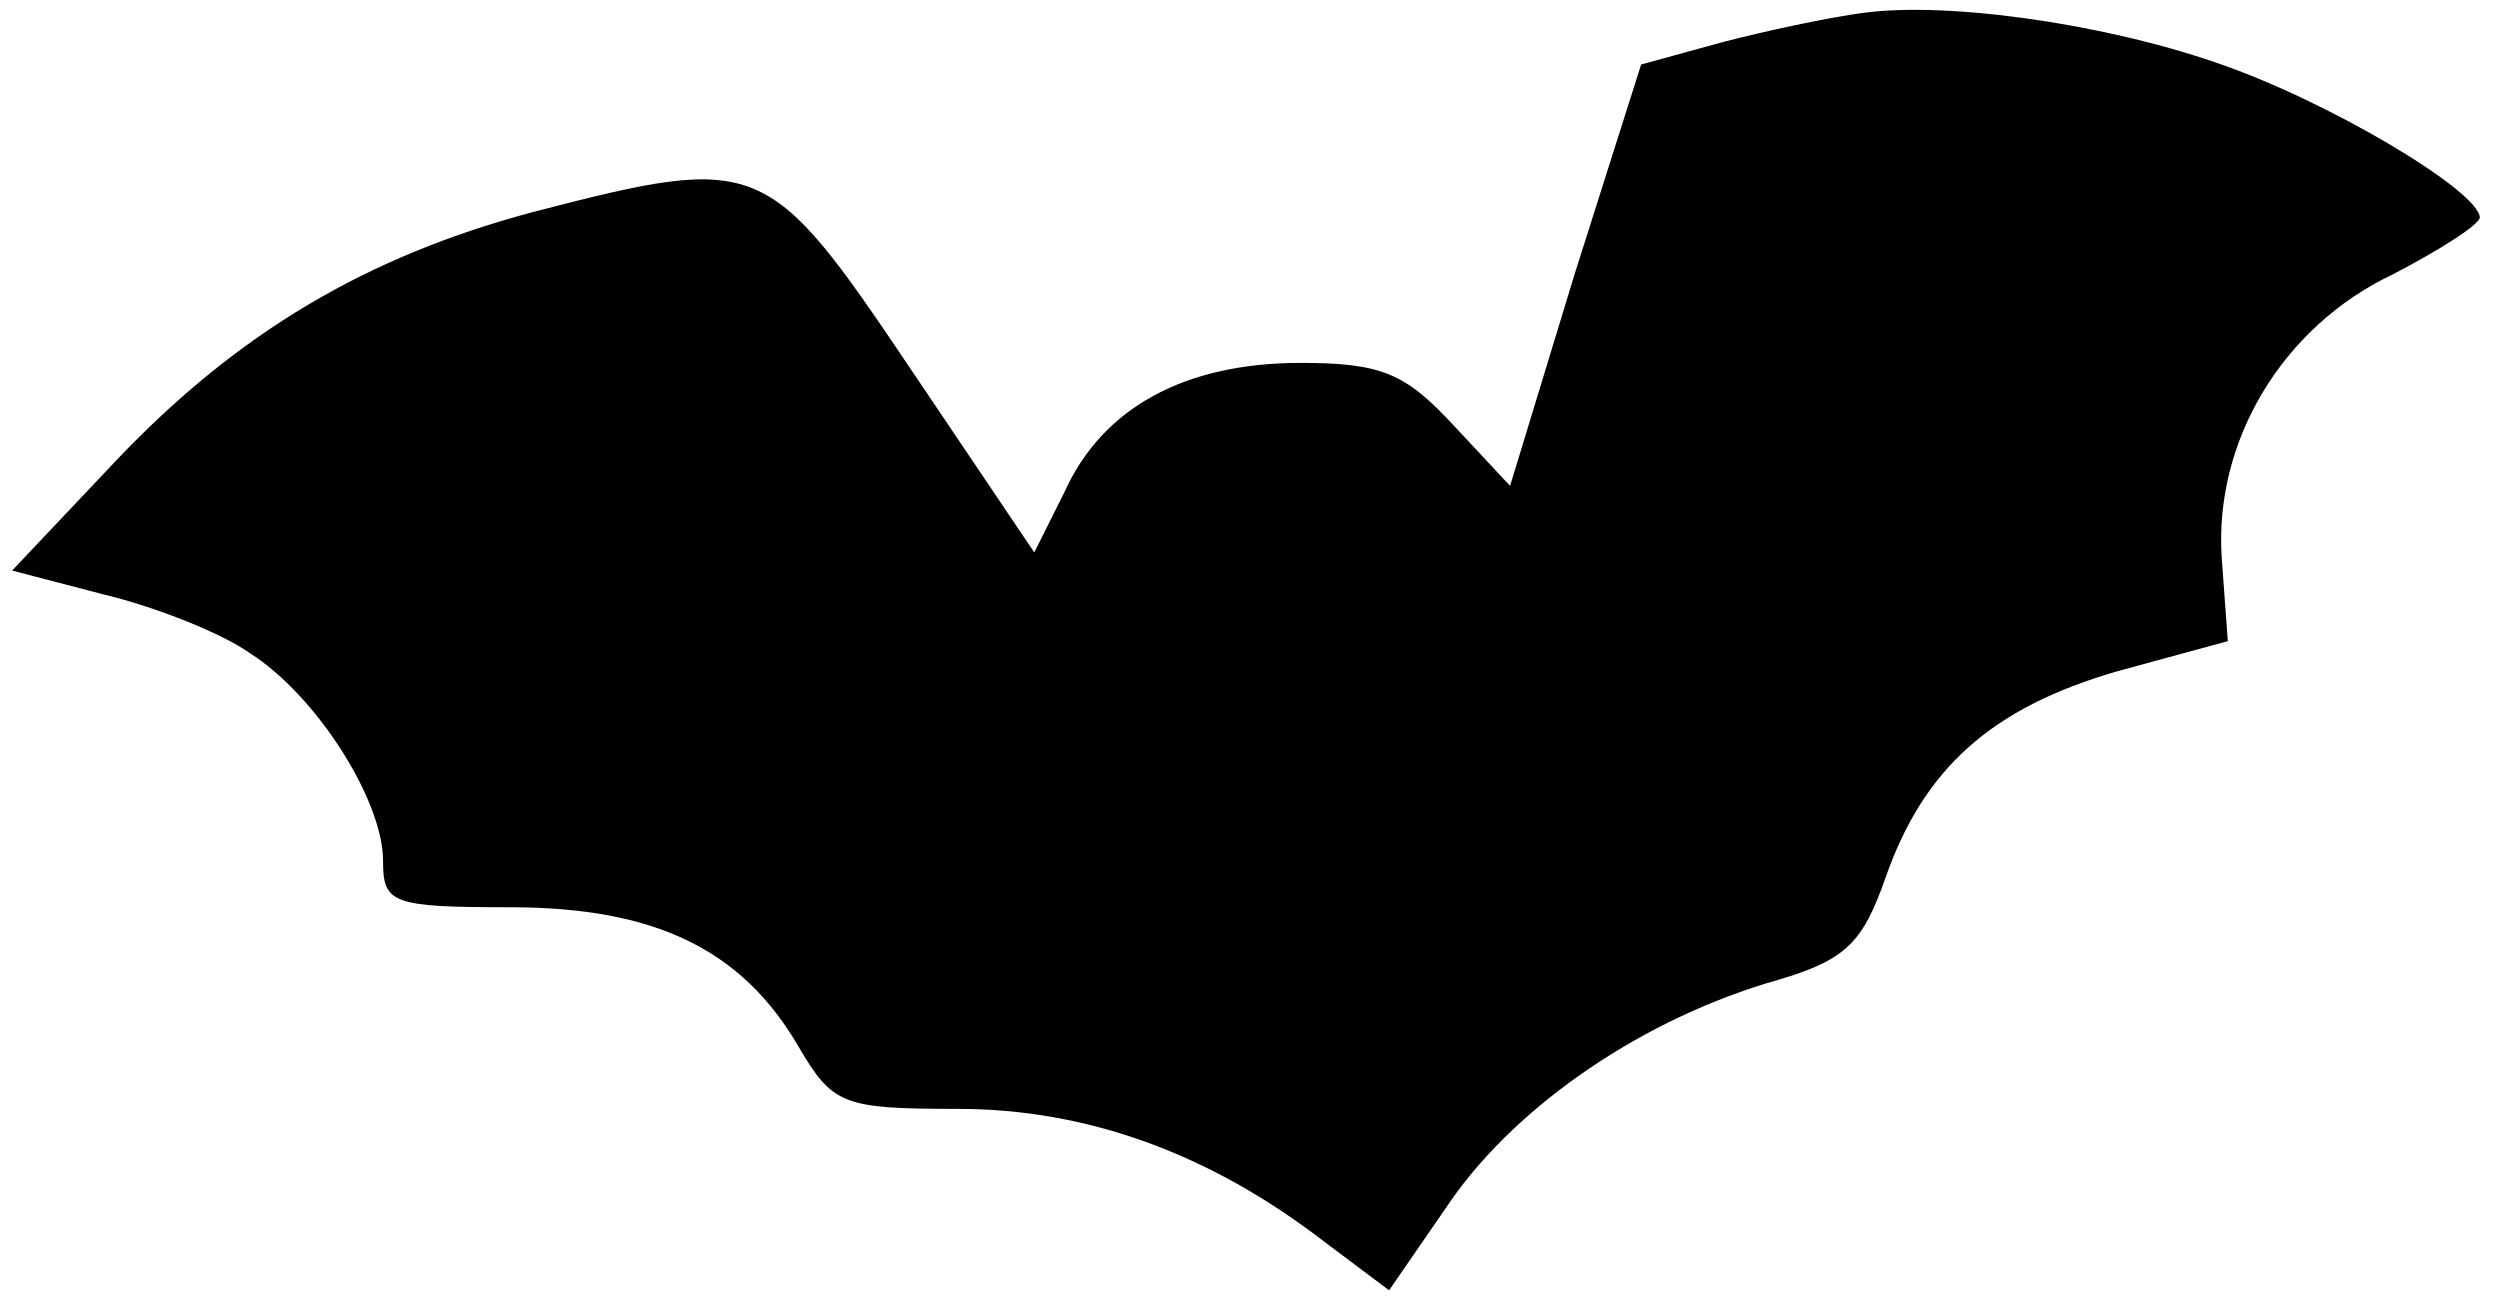 <?xml version="1.0" standalone="no"?>
<!DOCTYPE svg PUBLIC "-//W3C//DTD SVG 20010904//EN"
 "http://www.w3.org/TR/2001/REC-SVG-20010904/DTD/svg10.dtd">
<svg version="1.0" xmlns="http://www.w3.org/2000/svg"
 width="124pt" height="65pt" viewBox="0 0 124 65"
 preserveAspectRatio="xMidYMid meet">
<g transform="translate(0,65) scale(0.1,-0.1)"
fill="#000000" stroke="none">
<path d="M920 643 c-14 -2 -43 -8 -66 -14 l-40 -11 -33 -104 -32 -105 -28 30
c-24 26 -36 31 -76 31 -57 0 -98 -22 -117 -64 l-15 -30 -62 92 c-70 104 -74
106 -186 77 -83 -22 -147 -60 -207 -123 l-52 -55 46 -12 c25 -6 58 -19 72 -29
33 -21 66 -73 66 -103 0 -21 4 -23 63 -23 72 0 115 -21 143 -69 17 -29 22 -31
79 -31 64 0 125 -22 182 -66 l32 -24 31 45 c33 47 95 90 162 109 34 10 42 19
53 50 19 55 53 85 115 103 l55 15 -3 41 c-4 58 30 115 85 141 23 12 42 24 43
28 0 13 -75 58 -131 77 -58 20 -138 31 -179 24z"/>
</g>
</svg>
